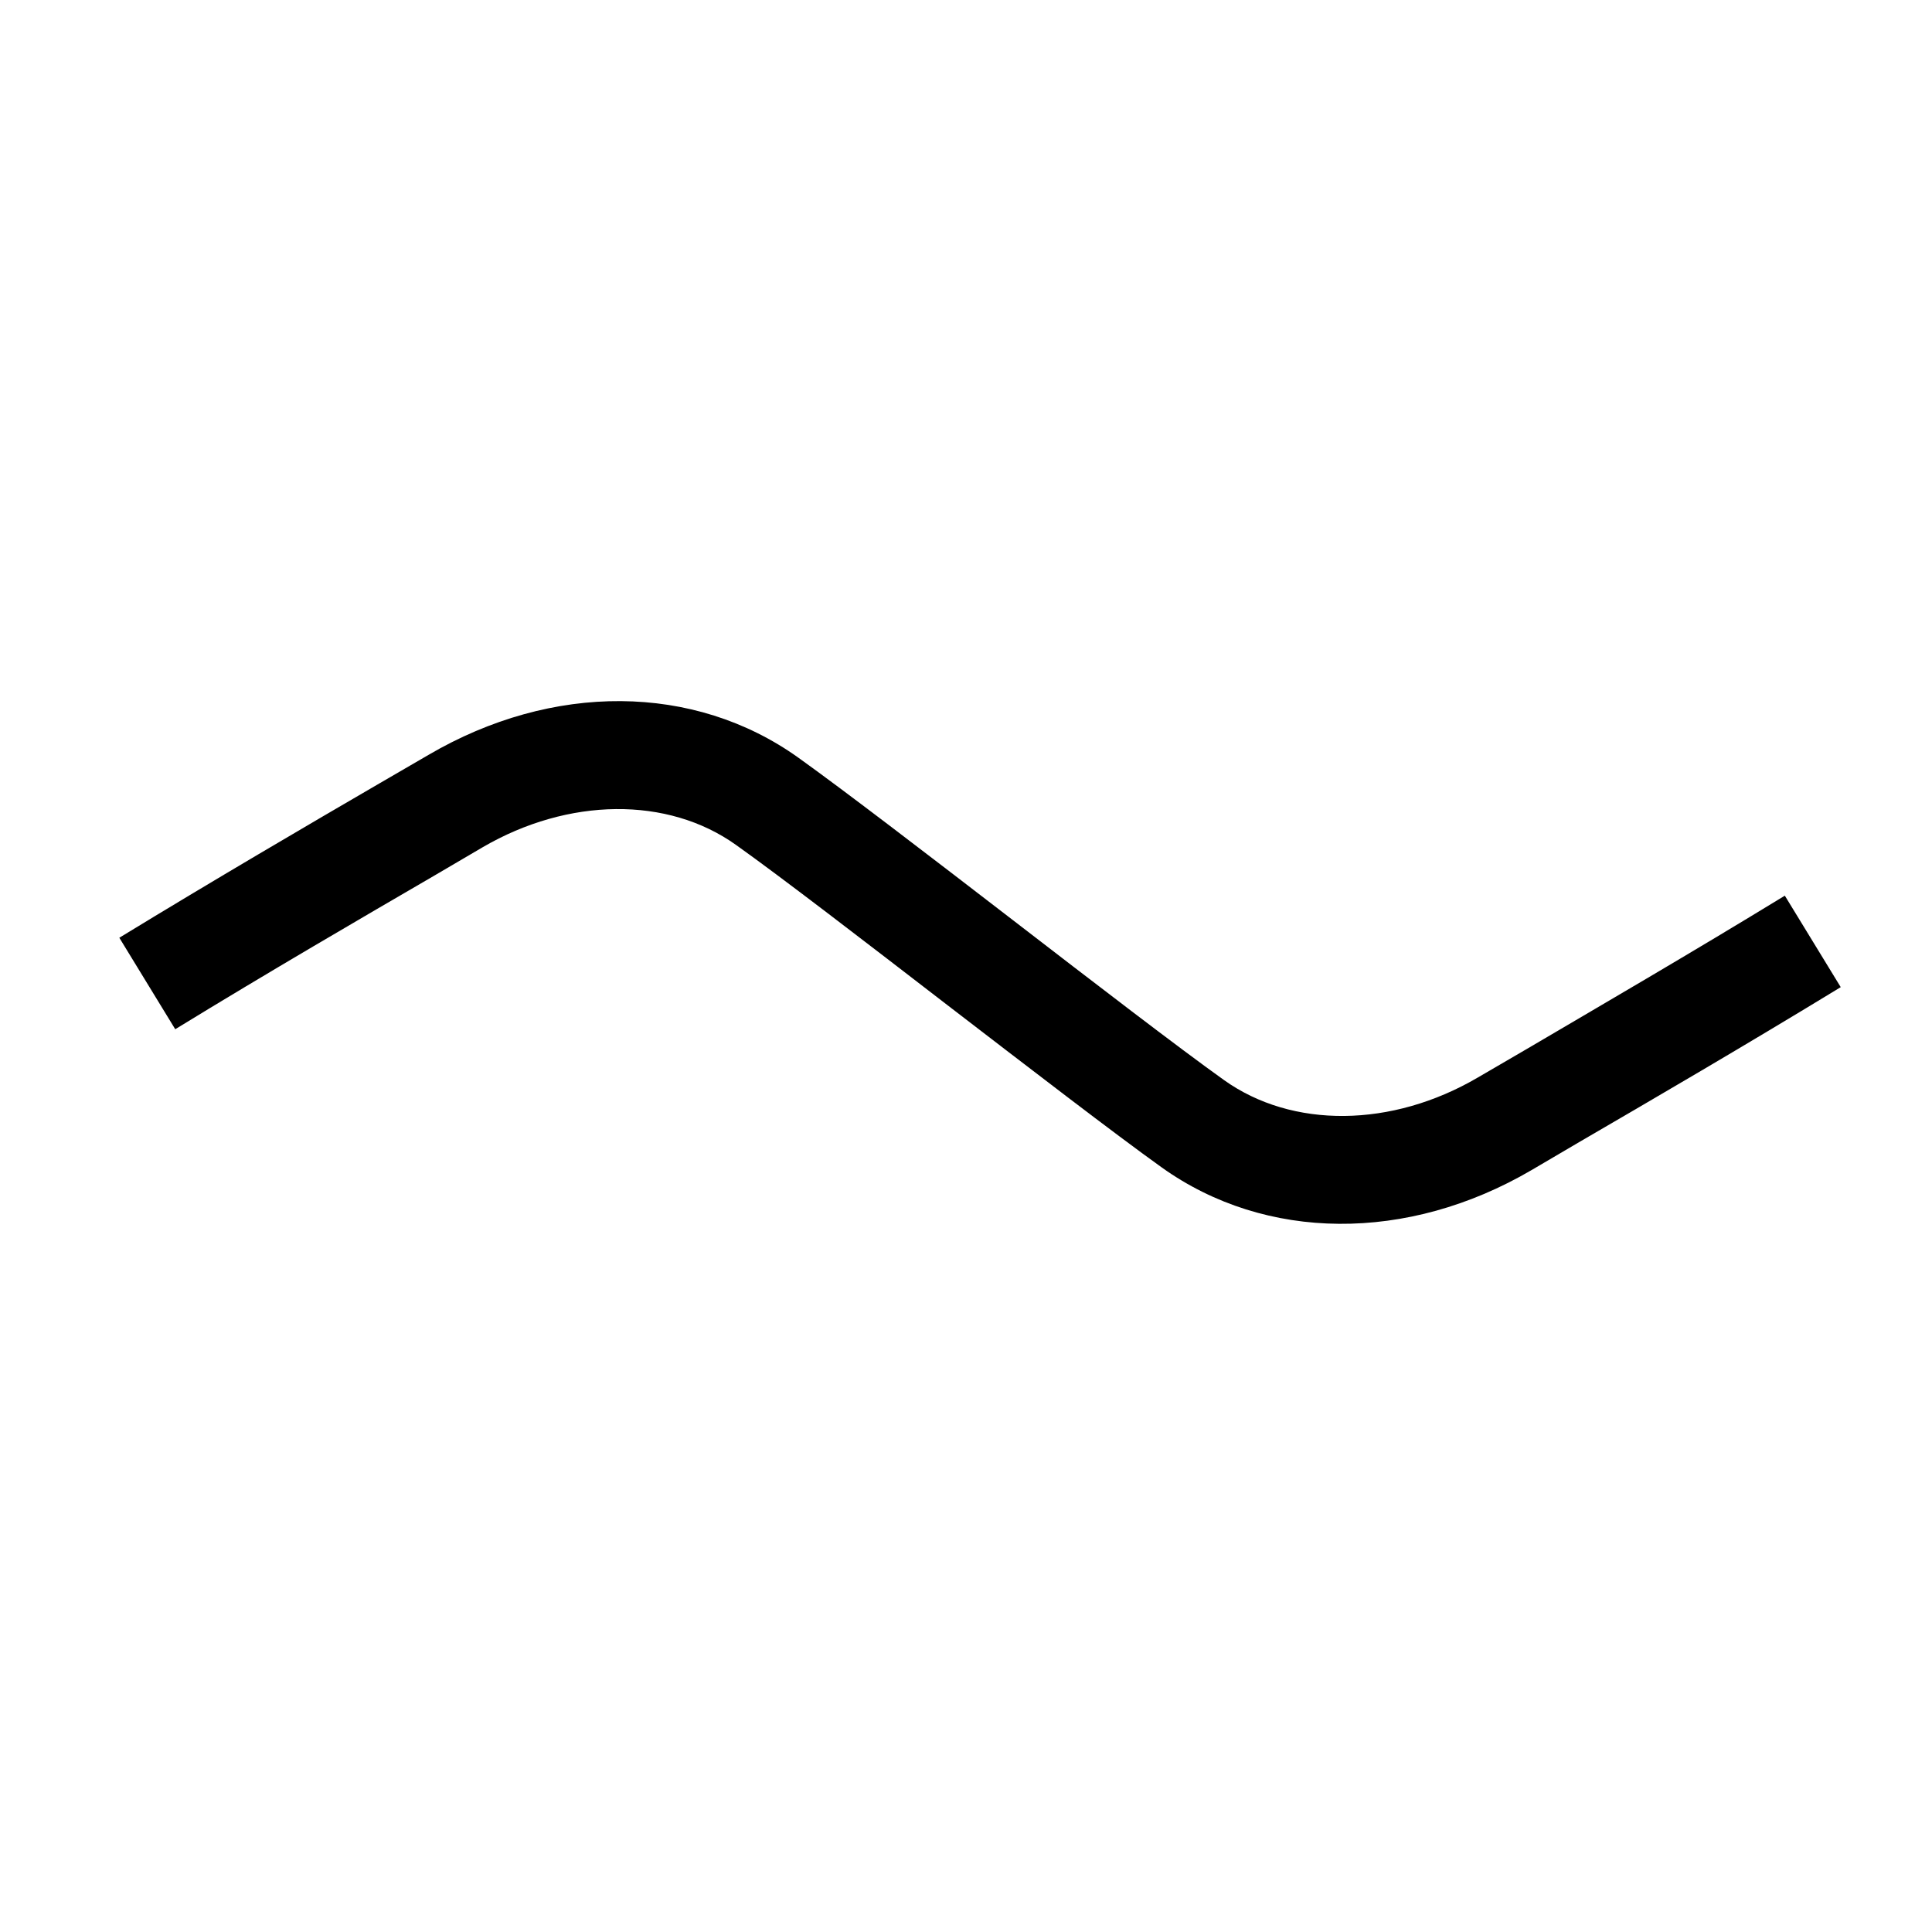 <?xml version="1.0" encoding="UTF-8"?>
<!DOCTYPE svg PUBLIC "-//W3C//DTD SVG 1.1//EN" "http://www.w3.org/Graphics/SVG/1.1/DTD/svg11.dtd">
<!-- Generator: Adobe Illustrator 16.0.0, SVG Export Plug-In . SVG Version: 6.00 Build 0)  --><svg xmlns="http://www.w3.org/2000/svg" version="1.1" id="Layer_1" x="0px" y="0px" width="9.504px" height="9.504px" viewBox="0 0 9.504 9.504" style="enable-background:new 0 0 9.504 9.504;" xml:space="preserve">
    <g>
        <path d="M2.107,3.714L1.866,3.854c-0.344,0.2-0.814,0.475-1.279,0.759l0.275,0.45c0.46-0.282,0.928-0.554,1.27-0.753l0.242-0.142   C2.796,3.922,3.285,3.917,3.62,4.156c0.225,0.16,0.639,0.479,1.04,0.788c0.405,0.311,0.823,0.633,1.055,0.799   c0.511,0.365,1.209,0.37,1.819,0.013l0.24-0.141c0.344-0.2,0.814-0.474,1.281-0.759L8.78,4.406C8.319,4.688,7.851,4.96,7.511,5.16   L7.269,5.301C6.847,5.548,6.357,5.553,6.021,5.313c-0.224-0.16-0.639-0.479-1.04-0.788C4.577,4.214,4.159,3.893,3.927,3.727   C3.415,3.361,2.718,3.356,2.107,3.714z"/>
</g>
</svg>